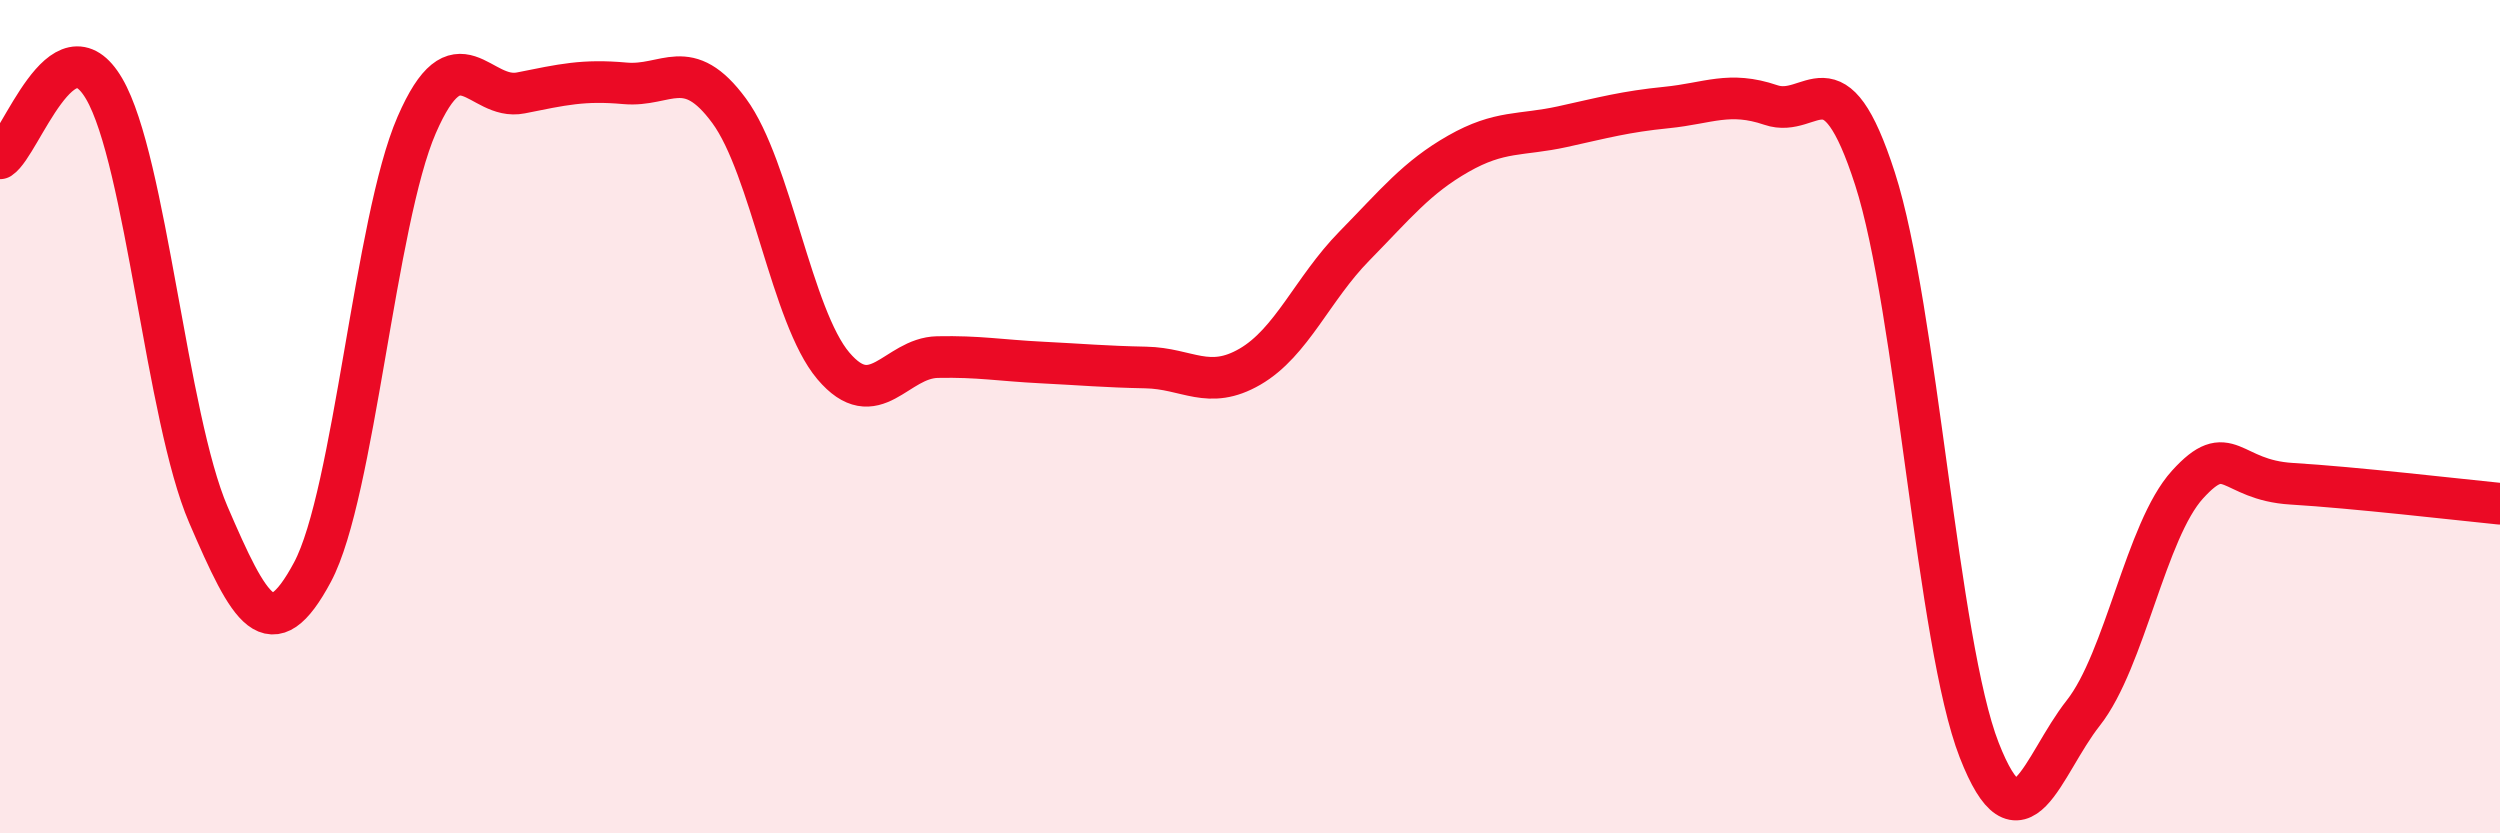 
    <svg width="60" height="20" viewBox="0 0 60 20" xmlns="http://www.w3.org/2000/svg">
      <path
        d="M 0,3.8 C 0.5,3.47 1.5,0.42 2.5,2.13 C 3.5,3.84 4,10.03 5,12.35 C 6,14.67 6.5,15.6 7.5,13.73 C 8.5,11.86 9,5.3 10,3 C 11,0.7 11.5,2.43 12.5,2.23 C 13.5,2.03 14,1.91 15,2 C 16,2.09 16.5,1.3 17.5,2.66 C 18.5,4.02 19,7.6 20,8.78 C 21,9.96 21.5,8.59 22.5,8.57 C 23.5,8.55 24,8.65 25,8.7 C 26,8.75 26.5,8.8 27.5,8.82 C 28.5,8.84 29,9.38 30,8.8 C 31,8.22 31.5,6.93 32.5,5.91 C 33.5,4.89 34,4.26 35,3.69 C 36,3.12 36.5,3.26 37.5,3.04 C 38.5,2.82 39,2.68 40,2.58 C 41,2.48 41.5,2.18 42.5,2.52 C 43.5,2.86 44,1.19 45,4.29 C 46,7.39 46.5,15.44 47.5,18 C 48.5,20.56 49,18.38 50,17.11 C 51,15.84 51.5,12.73 52.5,11.63 C 53.5,10.53 53.5,11.52 55,11.61 C 56.5,11.7 59,11.99 60,12.09L60 20L0 20Z"
        fill="#EB0A25"
        opacity="0.1"
        stroke-linecap="round"
        stroke-linejoin="round"
      />
      <path
        d="M 0,3.8 C 0.5,3.47 1.5,0.42 2.5,2.13 C 3.5,3.84 4,10.03 5,12.35 C 6,14.67 6.5,15.6 7.5,13.73 C 8.5,11.86 9,5.3 10,3 C 11,0.7 11.5,2.43 12.5,2.23 C 13.5,2.03 14,1.91 15,2 C 16,2.09 16.5,1.3 17.5,2.66 C 18.5,4.02 19,7.6 20,8.78 C 21,9.96 21.5,8.59 22.5,8.57 C 23.5,8.55 24,8.65 25,8.7 C 26,8.75 26.5,8.8 27.5,8.82 C 28.5,8.84 29,9.38 30,8.8 C 31,8.22 31.5,6.93 32.5,5.91 C 33.5,4.89 34,4.26 35,3.69 C 36,3.12 36.5,3.26 37.5,3.04 C 38.5,2.82 39,2.68 40,2.58 C 41,2.48 41.5,2.18 42.5,2.52 C 43.5,2.86 44,1.19 45,4.29 C 46,7.39 46.5,15.44 47.5,18 C 48.5,20.56 49,18.38 50,17.11 C 51,15.84 51.5,12.73 52.5,11.63 C 53.5,10.53 53.5,11.52 55,11.61 C 56.5,11.7 59,11.99 60,12.09"
        stroke="#EB0A25"
        stroke-width="1"
        fill="none"
        stroke-linecap="round"
        stroke-linejoin="round"
      />
    </svg>
  